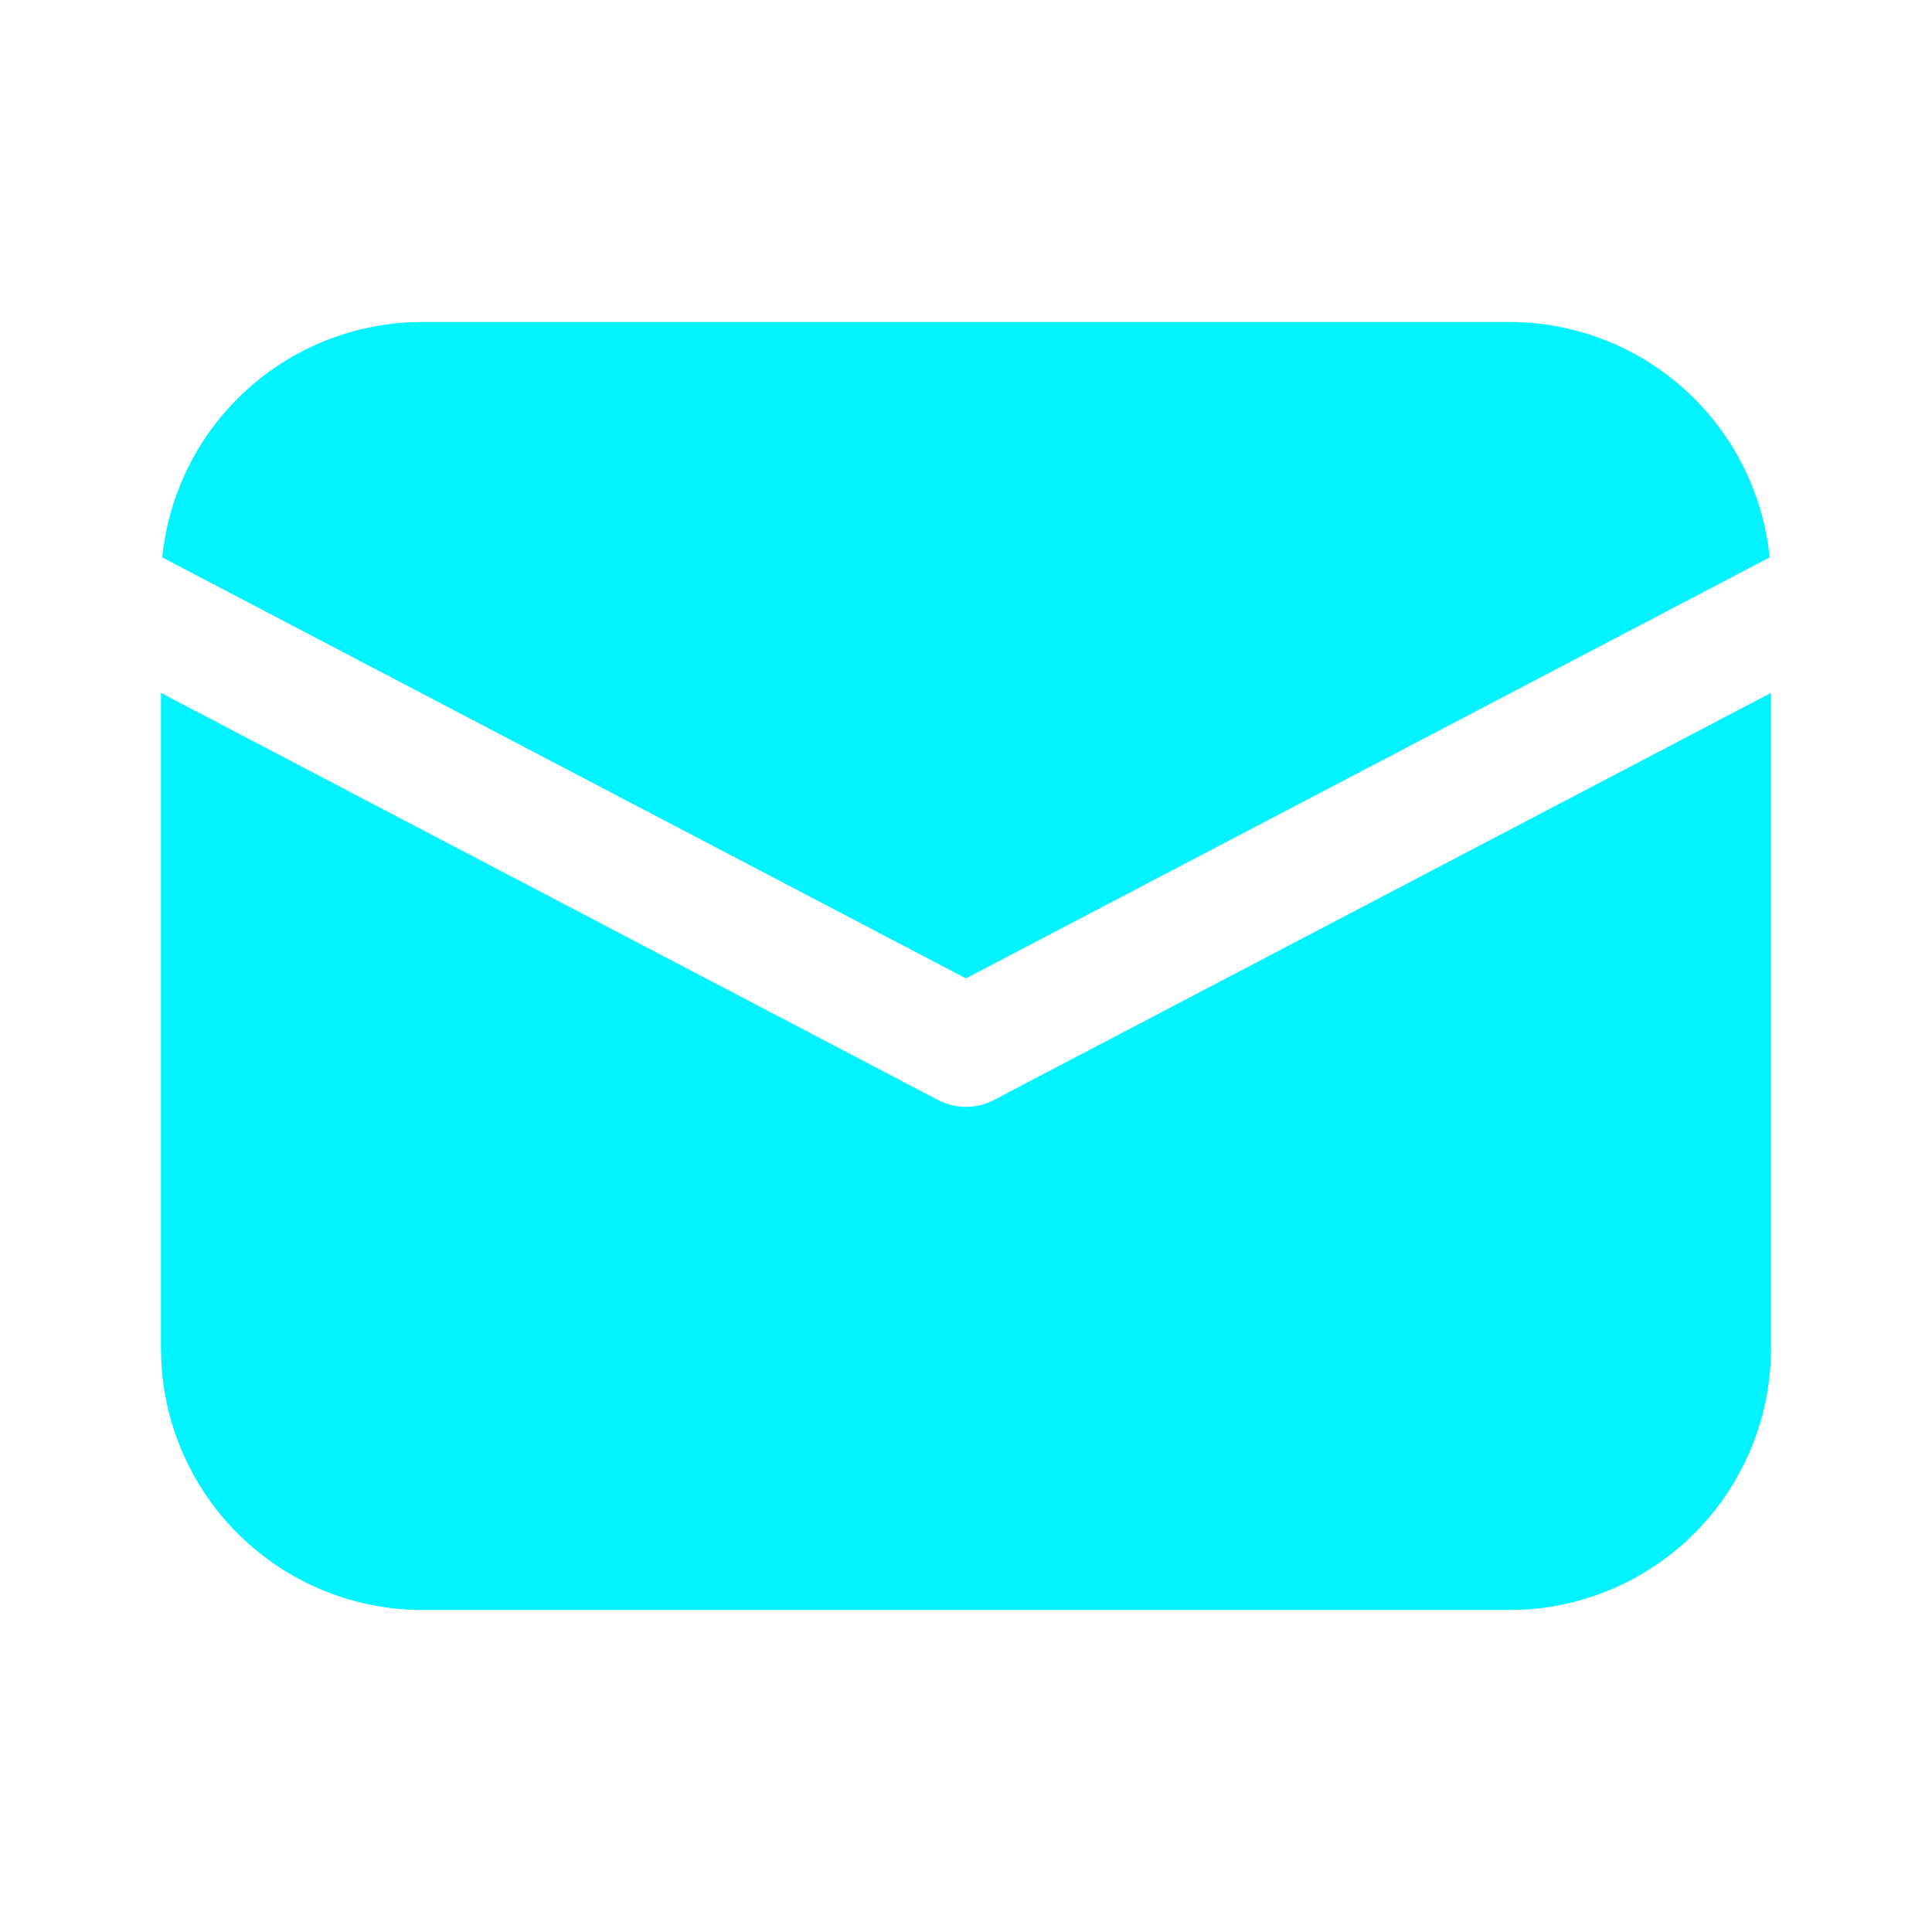 <svg width="32" height="32" viewBox="0 0 32 32" fill="none" xmlns="http://www.w3.org/2000/svg">
<path d="M29.333 11.477V22.333C29.333 23.44 28.909 24.505 28.149 25.31C27.389 26.114 26.35 26.597 25.245 26.66L24.999 26.667H6.999C5.893 26.667 4.828 26.243 4.023 25.483C3.219 24.723 2.735 23.684 2.673 22.579L2.666 22.333V11.477L15.535 18.219C15.678 18.294 15.838 18.333 15.999 18.333C16.161 18.333 16.32 18.294 16.463 18.219L29.333 11.477ZM6.999 5.333H24.999C26.073 5.333 27.109 5.732 27.906 6.452C28.703 7.173 29.204 8.163 29.311 9.232L15.999 16.205L2.687 9.232C2.791 8.206 3.257 7.25 4.002 6.537C4.747 5.823 5.722 5.399 6.751 5.34L6.999 5.333Z" fill="#00F3FF"/>
</svg>

